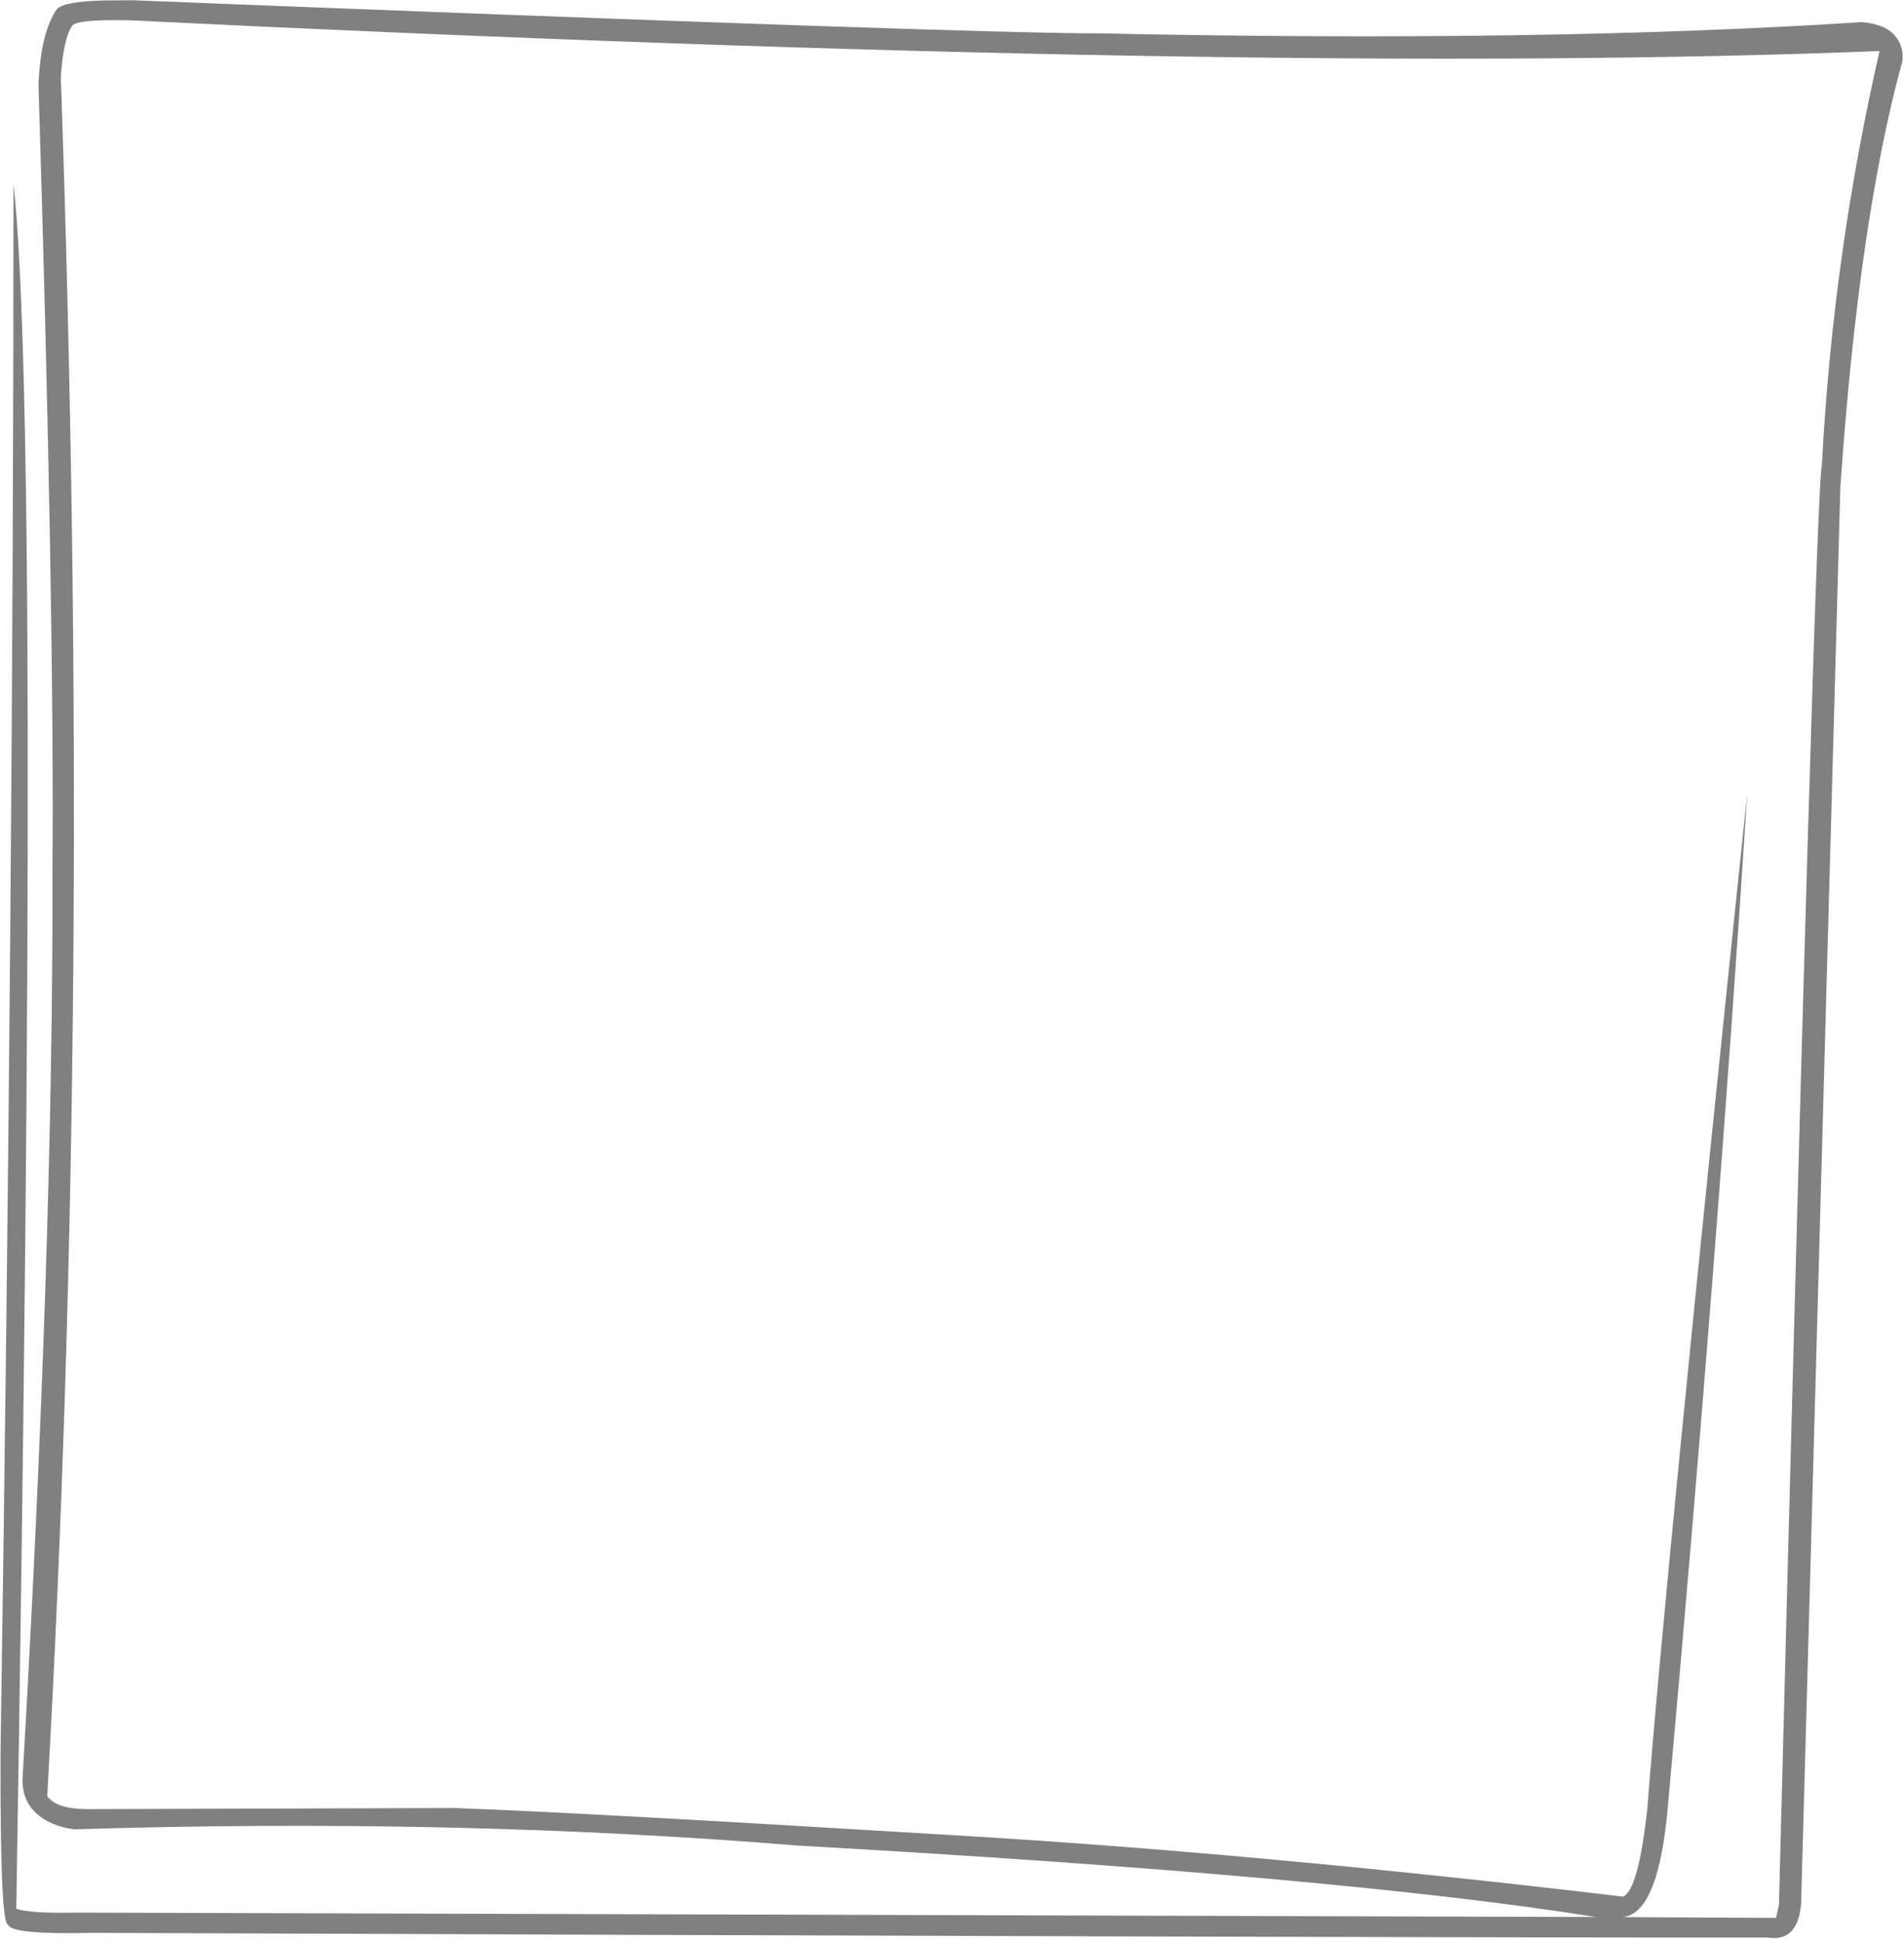<?xml version="1.0" encoding="UTF-8" standalone="no"?><svg xmlns="http://www.w3.org/2000/svg" xmlns:xlink="http://www.w3.org/1999/xlink" fill="#808080" height="327.6" preserveAspectRatio="xMidYMid meet" version="1" viewBox="473.4 231.7 321.3 327.6" width="321.3" zoomAndPan="magnify"><g><g id="change1_1"><path d="M493.225,235.104L495.195,235.117Q686.175,244.485,790.573,240.308Q782.678,274.845,780.843,310.135Q779.734,314.075,773.6,552.98L773.1,555.232L746.825,555.097Q753.202,555.159,754.844,536.56Q763.245,443.64,768.25,365.513Q754.413,497.487,751.395,536.716Q749.886,550.577,747.277,551.645Q684.843,544.227,633.604,541.242Q570.943,537.434,550.128,536.698L488.304,536.882Q482.954,536.905,481.369,534.691Q489.028,399.254,483.665,244.663Q484.098,238.131,485.629,235.969Q486.63,235.05,493.225,235.104 M495.788,231.742L493.176,231.758Q484.511,231.731,483.012,233.211Q480.278,237.129,479.894,245.919Q482.589,333.83,482.256,378.774Q482.393,441.773,477.242,531.068Q476.932,534.408,478.698,536.703Q481.077,539.629,485.93,540.291Q550.003,538.297,607.951,543.025Q699.36,548.173,742.698,555.082L486.164,554.341Q478.285,554.493,476.147,553.687Q480.249,303.951,475.675,262.727Q475.676,383.339,473.486,527.604Q473.421,556.602,474.77,556.36Q475.176,558.088,489.019,557.756Q704.95,558.587,771.727,558.548Q776.786,559.338,777.337,552.836L783.96,313.88Q787.08,268.656,794.423,242.039Q794.716,239.504,793.154,237.706Q791.558,235.79,787.619,235.429Q733.683,238.919,659.178,237.333Q637.971,237.376,495.788,231.742"/></g></g></svg>